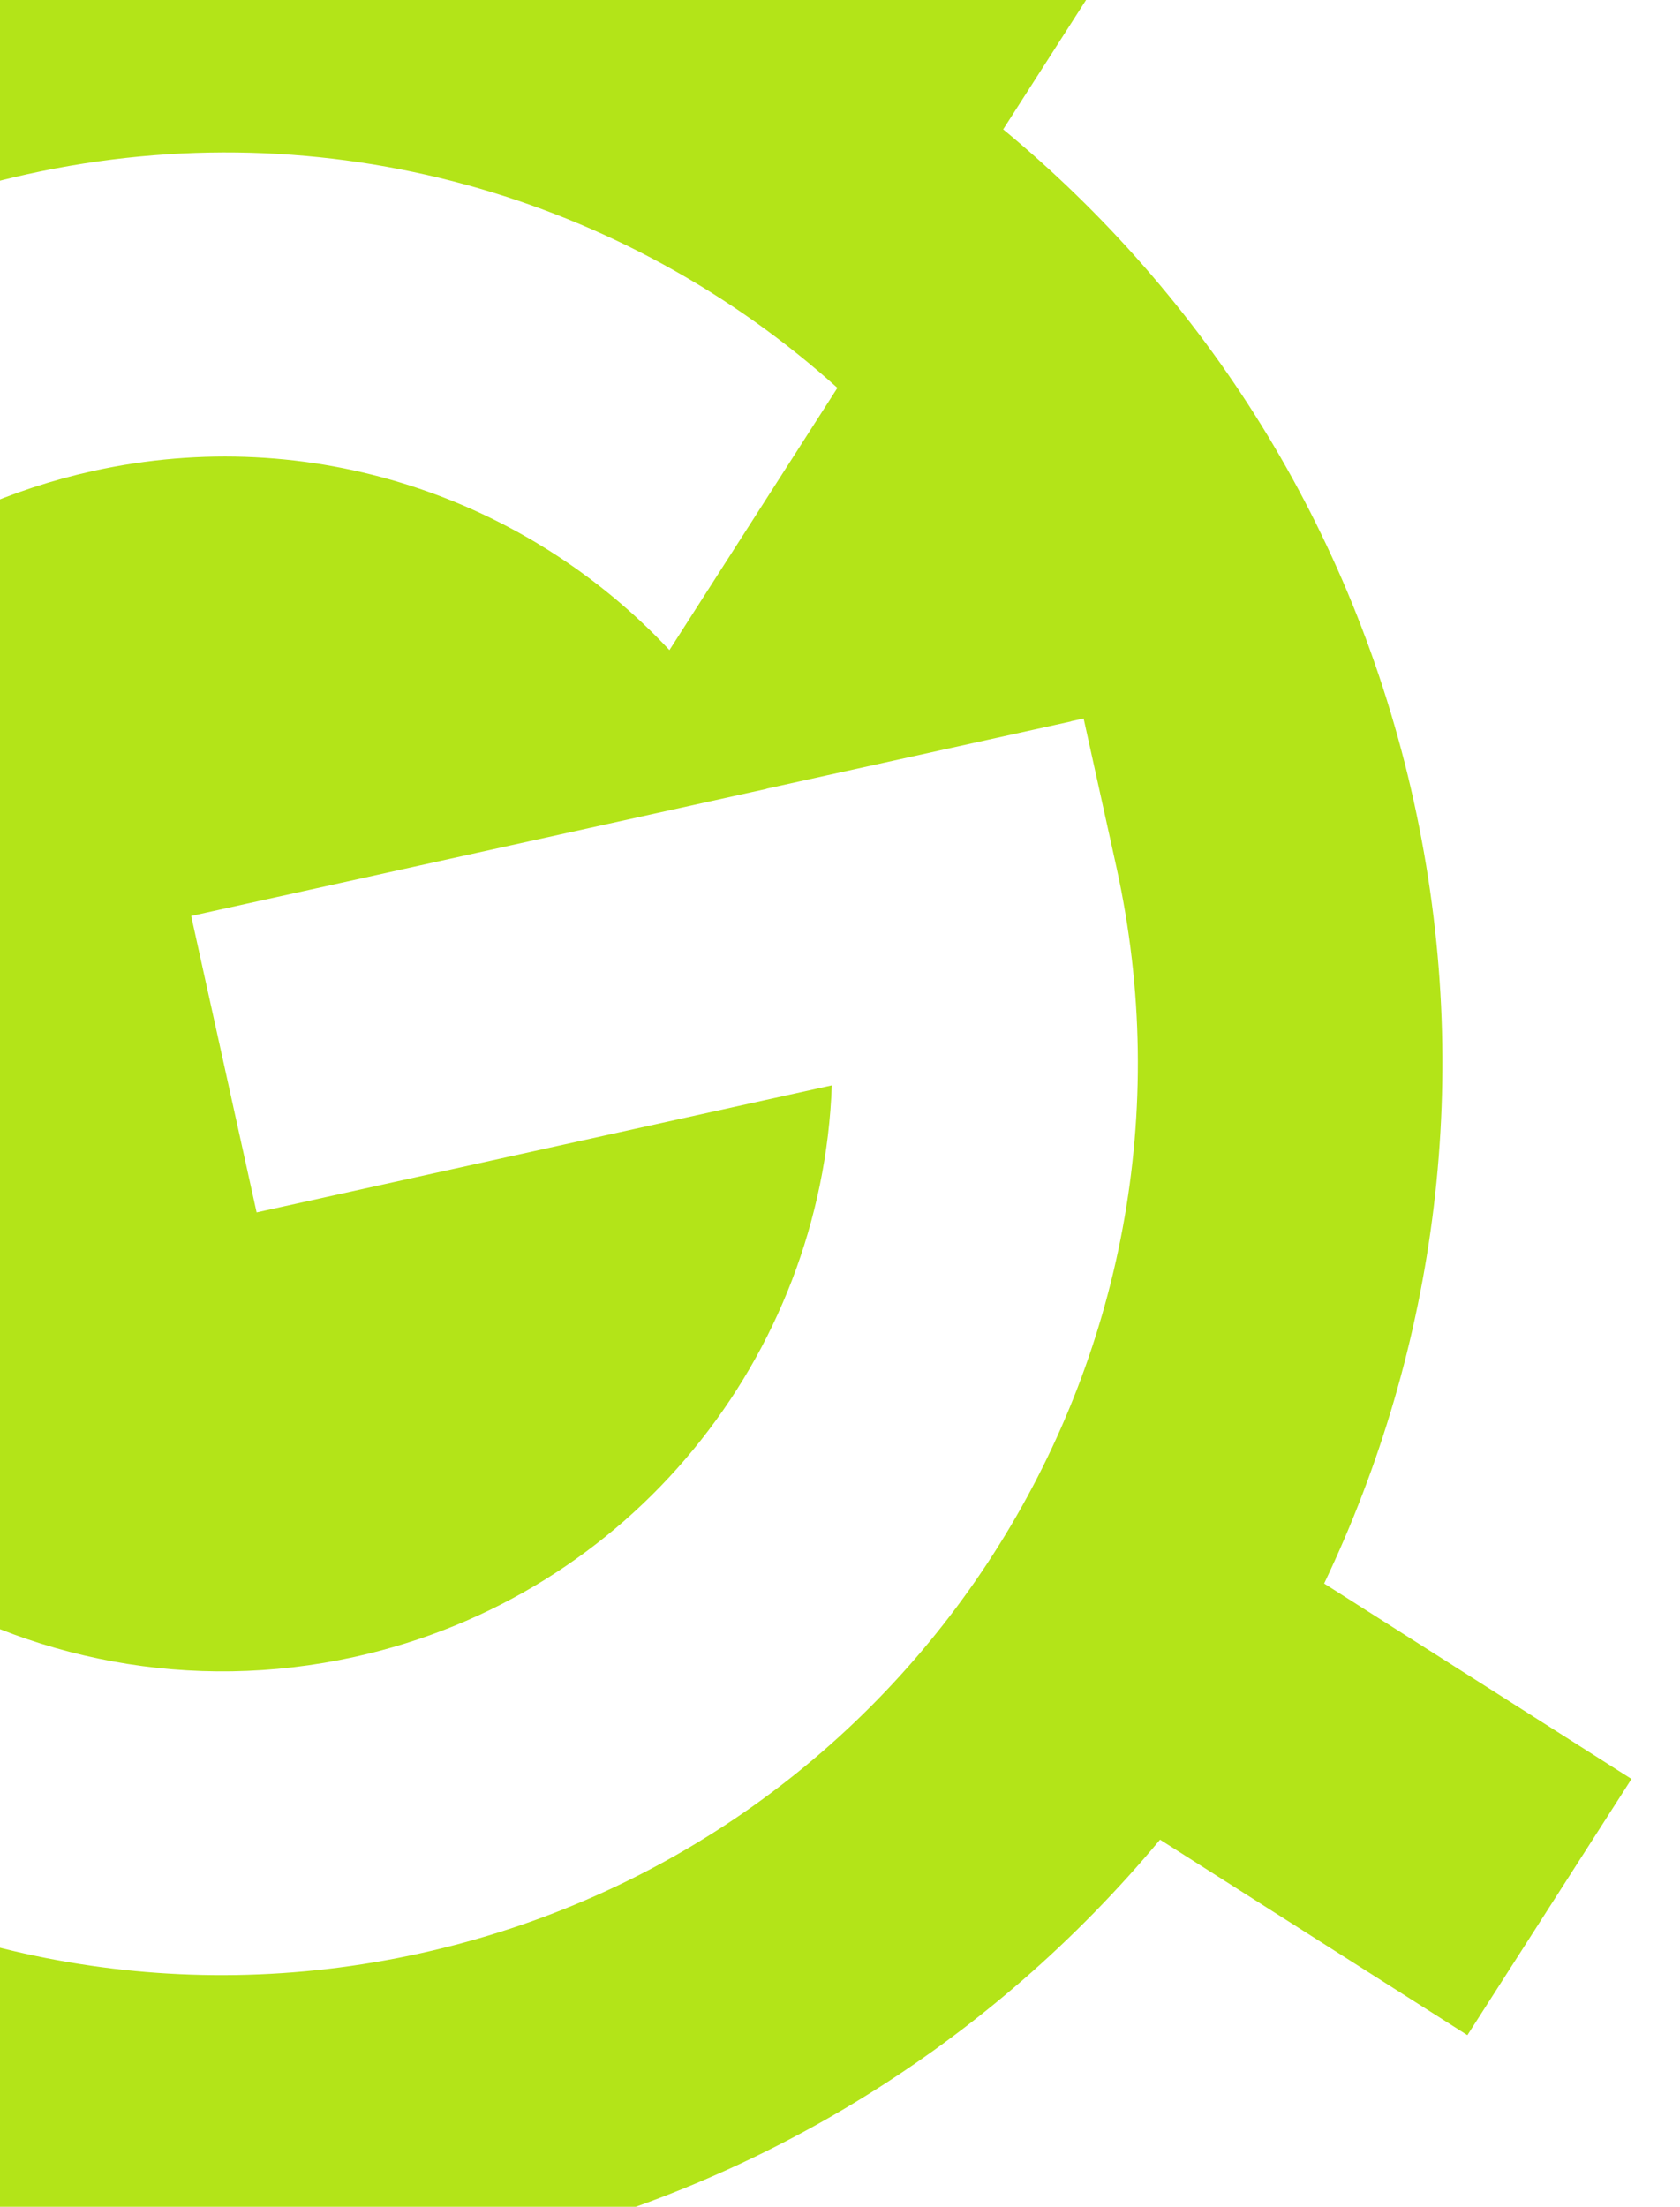 <svg width="329" height="432" viewBox="0 0 329 432" fill="none" xmlns="http://www.w3.org/2000/svg">
<path fill-rule="evenodd" clip-rule="evenodd" d="M259.31 309.991L319.5 348.253L287.364 398.4L227.174 360.137C194.471 399.4 148.937 428.592 95.096 440.48C41.254 452.368 -12.338 445.064 -58.533 423.221L-96.257 482.087L-146.521 450.135L-108.829 391.276C-148.173 358.741 -177.391 313.403 -189.236 259.758C-201.081 206.112 -193.67 152.687 -171.651 106.603L-231.841 68.341L-199.705 18.194L-139.522 56.425C-106.819 17.161 -61.285 -12.03 -7.444 -23.918C46.398 -35.807 99.99 -28.502 146.192 -6.627L183.916 -65.493L234.18 -33.541L196.456 25.325C235.799 57.86 265.017 103.198 276.862 156.843C288.707 210.489 281.296 263.915 259.31 309.991ZM150.108 154.396L209.752 141.226L209.745 141.194L212.209 140.65L218.612 169.653C239.849 265.833 178.813 361.076 82.281 382.39C-14.251 403.704 -109.716 343.017 -130.953 246.837C-152.19 150.656 -91.154 55.414 5.378 34.099C64.147 21.123 122.531 38.581 163.991 75.932L131.097 127.262C103.285 97.533 60.963 82.761 18.207 92.202C-46.137 106.409 -86.819 169.891 -72.663 234C-58.508 298.11 5.122 338.56 69.466 324.352C123.697 312.378 160.971 265.331 162.898 212.473L50.255 237.344L37.44 179.307L150.115 154.428L150.108 154.396Z" fill="#B3E418"/>
</svg>
